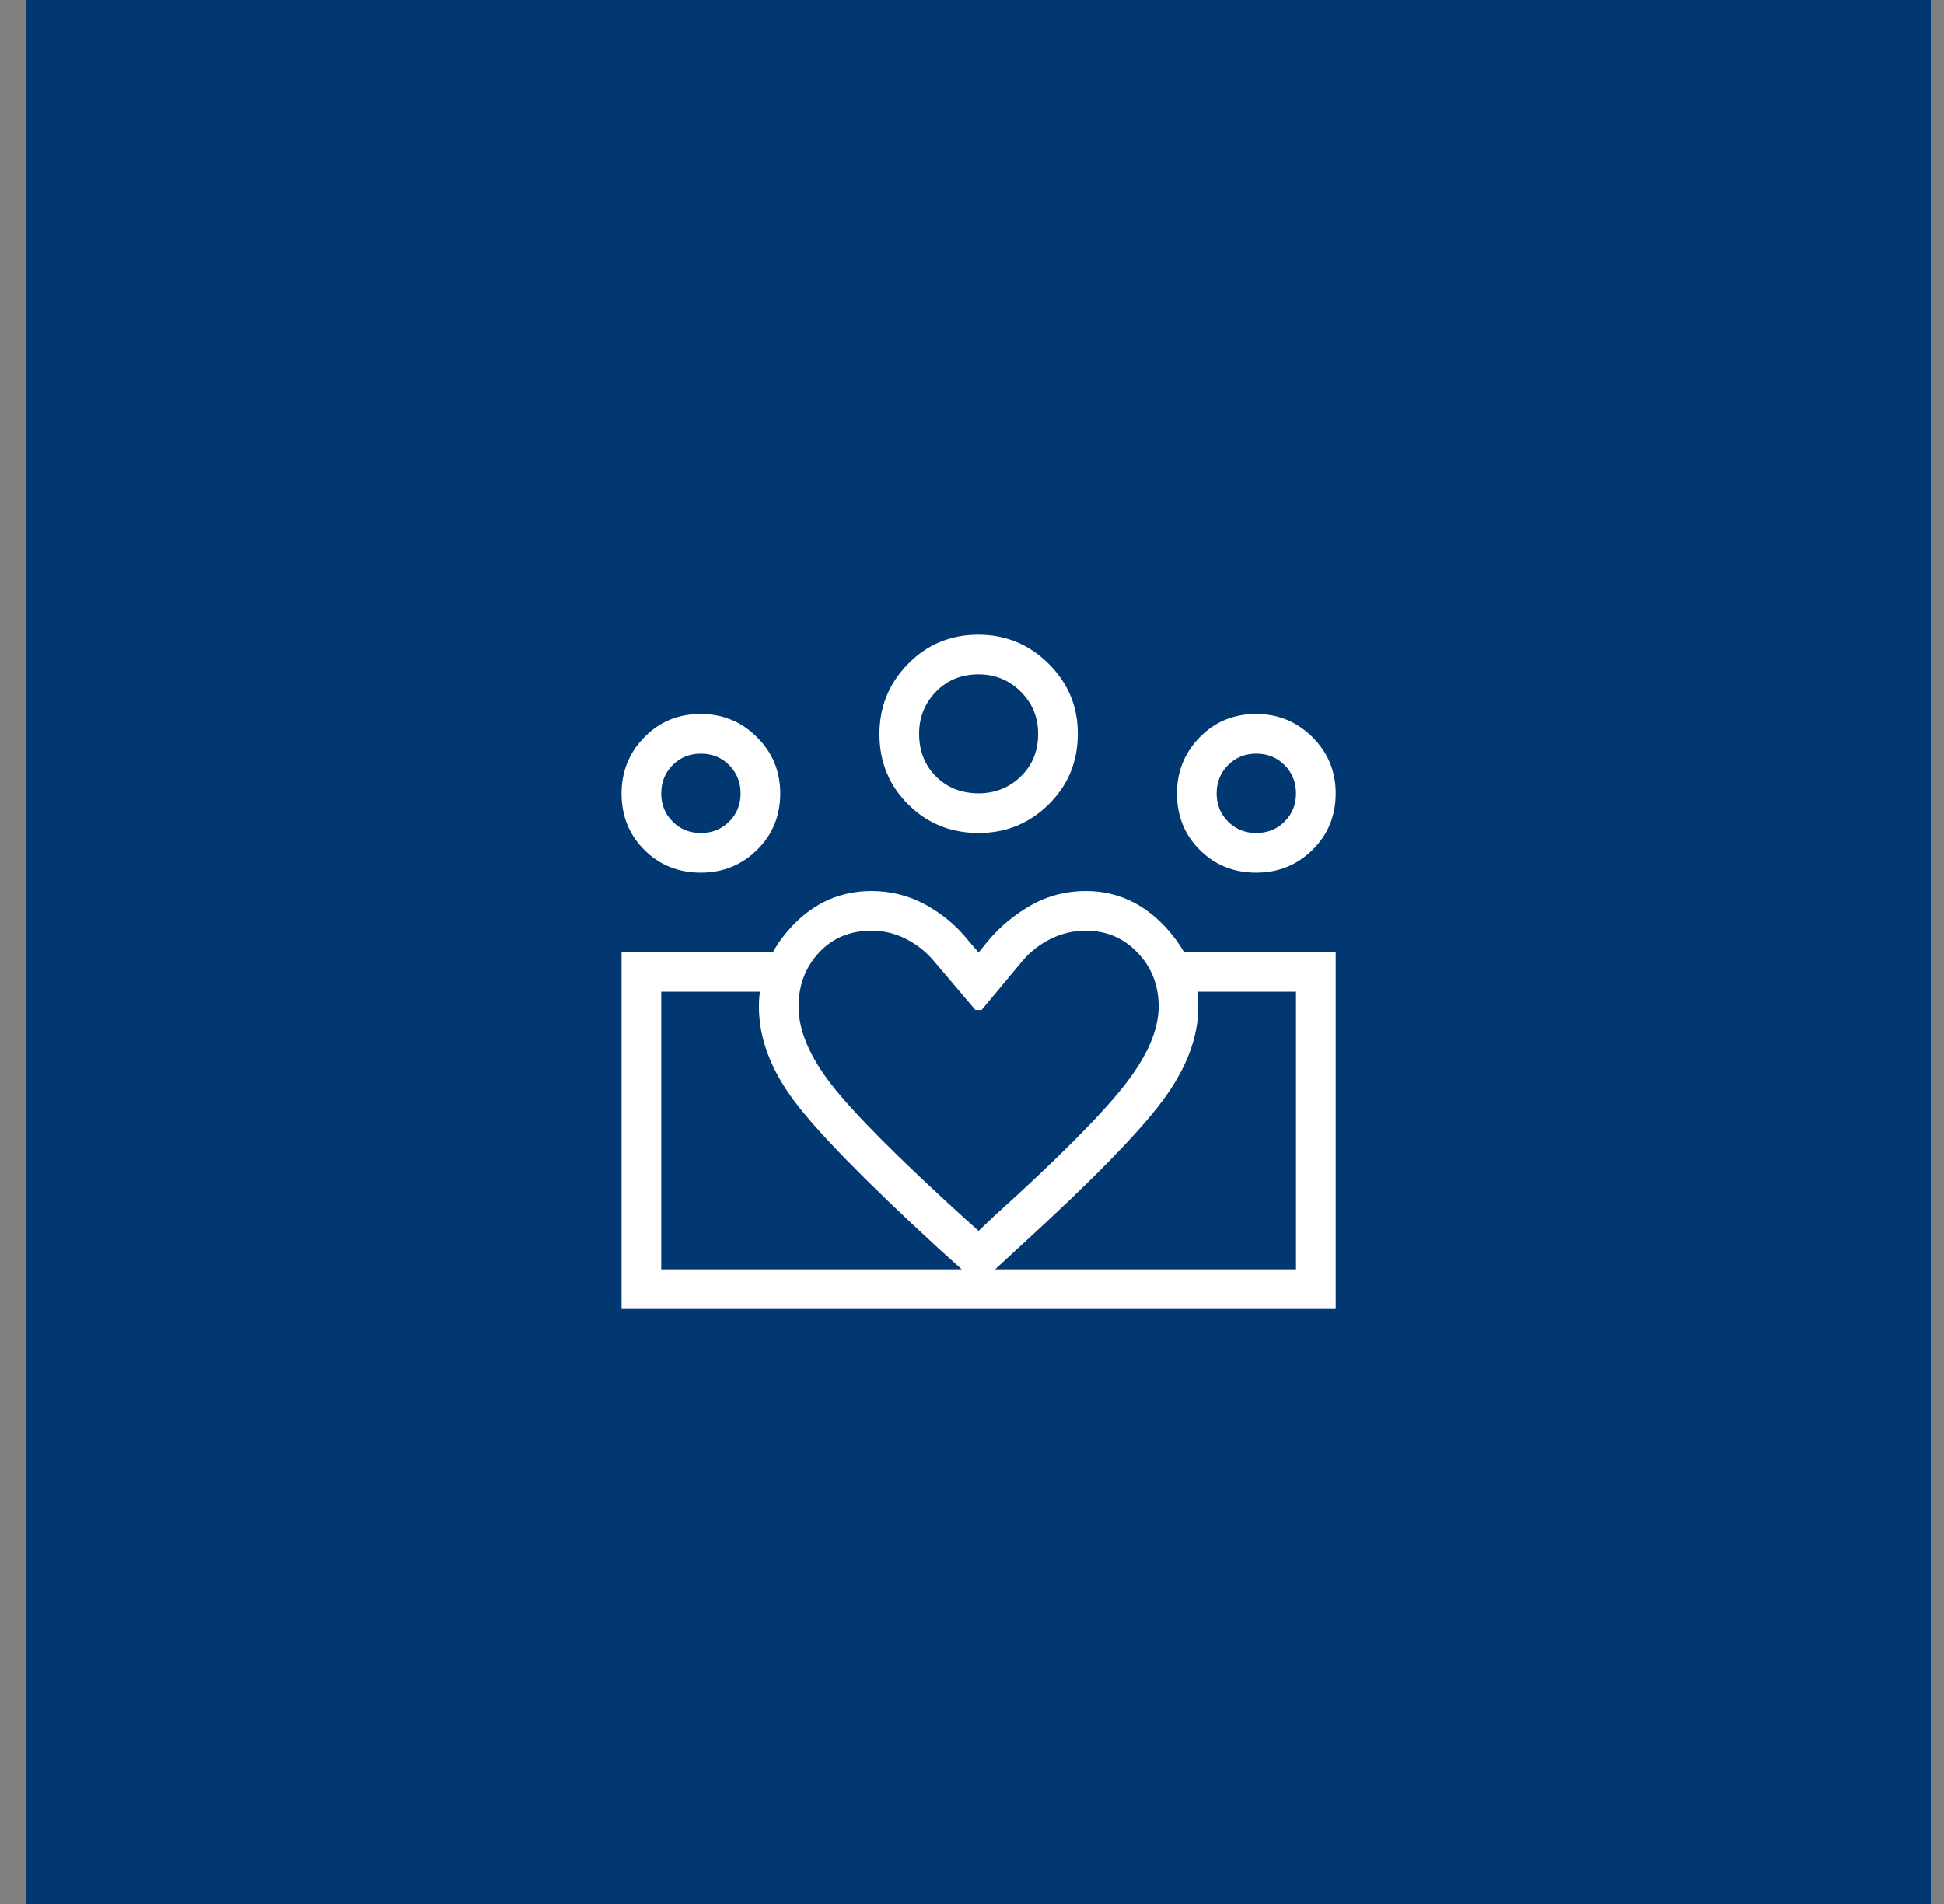 <svg width="49" height="48" viewBox="0 0 49 48" fill="none" xmlns="http://www.w3.org/2000/svg">
<rect x="0" y="0" width="49" height="48" fill="#808080" stroke="none"/>
<rect width="48" height="48" transform="translate(0.667)" fill="#023872"/>
<path d="M31.667 21C31.95 21 32.188 20.904 32.38 20.712C32.572 20.52 32.668 20.283 32.667 20C32.666 19.717 32.57 19.48 32.379 19.288C32.188 19.096 31.95 19 31.667 19C31.384 19 31.146 19.096 30.955 19.288C30.764 19.48 30.668 19.717 30.667 20C30.666 20.283 30.762 20.52 30.955 20.713C31.148 20.906 31.385 21.001 31.667 21ZM31.666 22C31.099 22 30.624 21.809 30.241 21.426C29.858 21.043 29.667 20.57 29.667 20.005C29.667 19.45 29.858 18.977 30.241 18.586C30.624 18.195 31.098 17.999 31.663 18C32.217 18 32.69 18.195 33.081 18.584C33.472 18.973 33.668 19.445 33.667 20C33.667 20.567 33.472 21.042 33.083 21.425C32.694 21.808 32.221 21.999 31.666 22ZM24.667 20C25.084 20 25.438 19.858 25.73 19.575C26.022 19.292 26.168 18.933 26.167 18.5C26.167 18.083 26.021 17.729 25.73 17.438C25.439 17.147 25.084 17.001 24.667 17C24.234 17 23.875 17.146 23.592 17.438C23.309 17.73 23.167 18.084 23.167 18.5C23.167 18.933 23.309 19.292 23.592 19.575C23.875 19.858 24.234 20 24.667 20ZM24.668 21C23.966 21 23.374 20.76 22.891 20.279C22.408 19.798 22.167 19.207 22.167 18.506C22.167 17.817 22.408 17.227 22.889 16.736C23.369 16.245 23.96 16 24.661 16C25.35 16 25.94 16.244 26.431 16.732C26.922 17.22 27.168 17.809 27.167 18.499C27.167 19.201 26.923 19.793 26.435 20.276C25.947 20.759 25.358 21 24.668 21ZM20.128 25.375C20.128 25.978 20.408 26.638 20.967 27.355C21.526 28.072 22.638 29.189 24.302 30.704L24.667 31.031L25.071 30.646C26.638 29.229 27.718 28.147 28.313 27.398C28.908 26.649 29.205 25.975 29.205 25.375C29.205 24.842 29.028 24.389 28.675 24.018C28.322 23.647 27.886 23.461 27.367 23.462C27.056 23.462 26.761 23.531 26.482 23.669C26.204 23.808 25.966 23.994 25.769 24.229L24.742 25.462H24.586L23.54 24.229C23.343 23.994 23.108 23.808 22.835 23.669C22.562 23.53 22.273 23.461 21.967 23.462C21.425 23.462 20.983 23.647 20.641 24.018C20.3 24.389 20.128 24.842 20.128 25.375ZM19.129 25.375C19.129 24.62 19.406 23.945 19.961 23.352C20.516 22.759 21.185 22.462 21.967 22.462C22.458 22.462 22.916 22.579 23.339 22.812C23.762 23.045 24.122 23.349 24.417 23.723L24.667 24.012L24.917 23.704C25.225 23.343 25.587 23.045 26.002 22.812C26.417 22.579 26.872 22.462 27.367 22.462C28.136 22.462 28.802 22.76 29.363 23.357C29.924 23.954 30.205 24.627 30.205 25.375C30.205 26.156 29.9 26.953 29.291 27.766C28.682 28.579 27.494 29.792 25.729 31.404L24.667 32.384L23.644 31.462C21.82 29.782 20.611 28.546 20.018 27.754C19.425 26.962 19.129 26.169 19.129 25.375ZM17.667 21C17.95 21 18.188 20.904 18.38 20.712C18.572 20.52 18.668 20.283 18.667 20C18.666 19.717 18.57 19.48 18.379 19.288C18.188 19.096 17.95 19 17.667 19C17.384 19 17.146 19.096 16.955 19.288C16.764 19.48 16.668 19.717 16.667 20C16.666 20.283 16.762 20.52 16.955 20.713C17.148 20.906 17.385 21.001 17.667 21ZM24.742 33V32H32.667V25H29.794V24H33.667V33H24.742ZM16.667 32H24.742V33H15.667V24H19.54V25H16.667V32ZM17.666 22C17.099 22 16.624 21.809 16.241 21.426C15.858 21.043 15.667 20.57 15.667 20.005C15.667 19.45 15.858 18.977 16.241 18.586C16.624 18.195 17.098 17.999 17.663 18C18.217 18 18.689 18.195 19.08 18.584C19.471 18.973 19.666 19.445 19.667 20C19.667 20.567 19.472 21.042 19.083 21.425C18.694 21.808 18.221 21.999 17.666 22Z" fill="white"/>
</svg>
